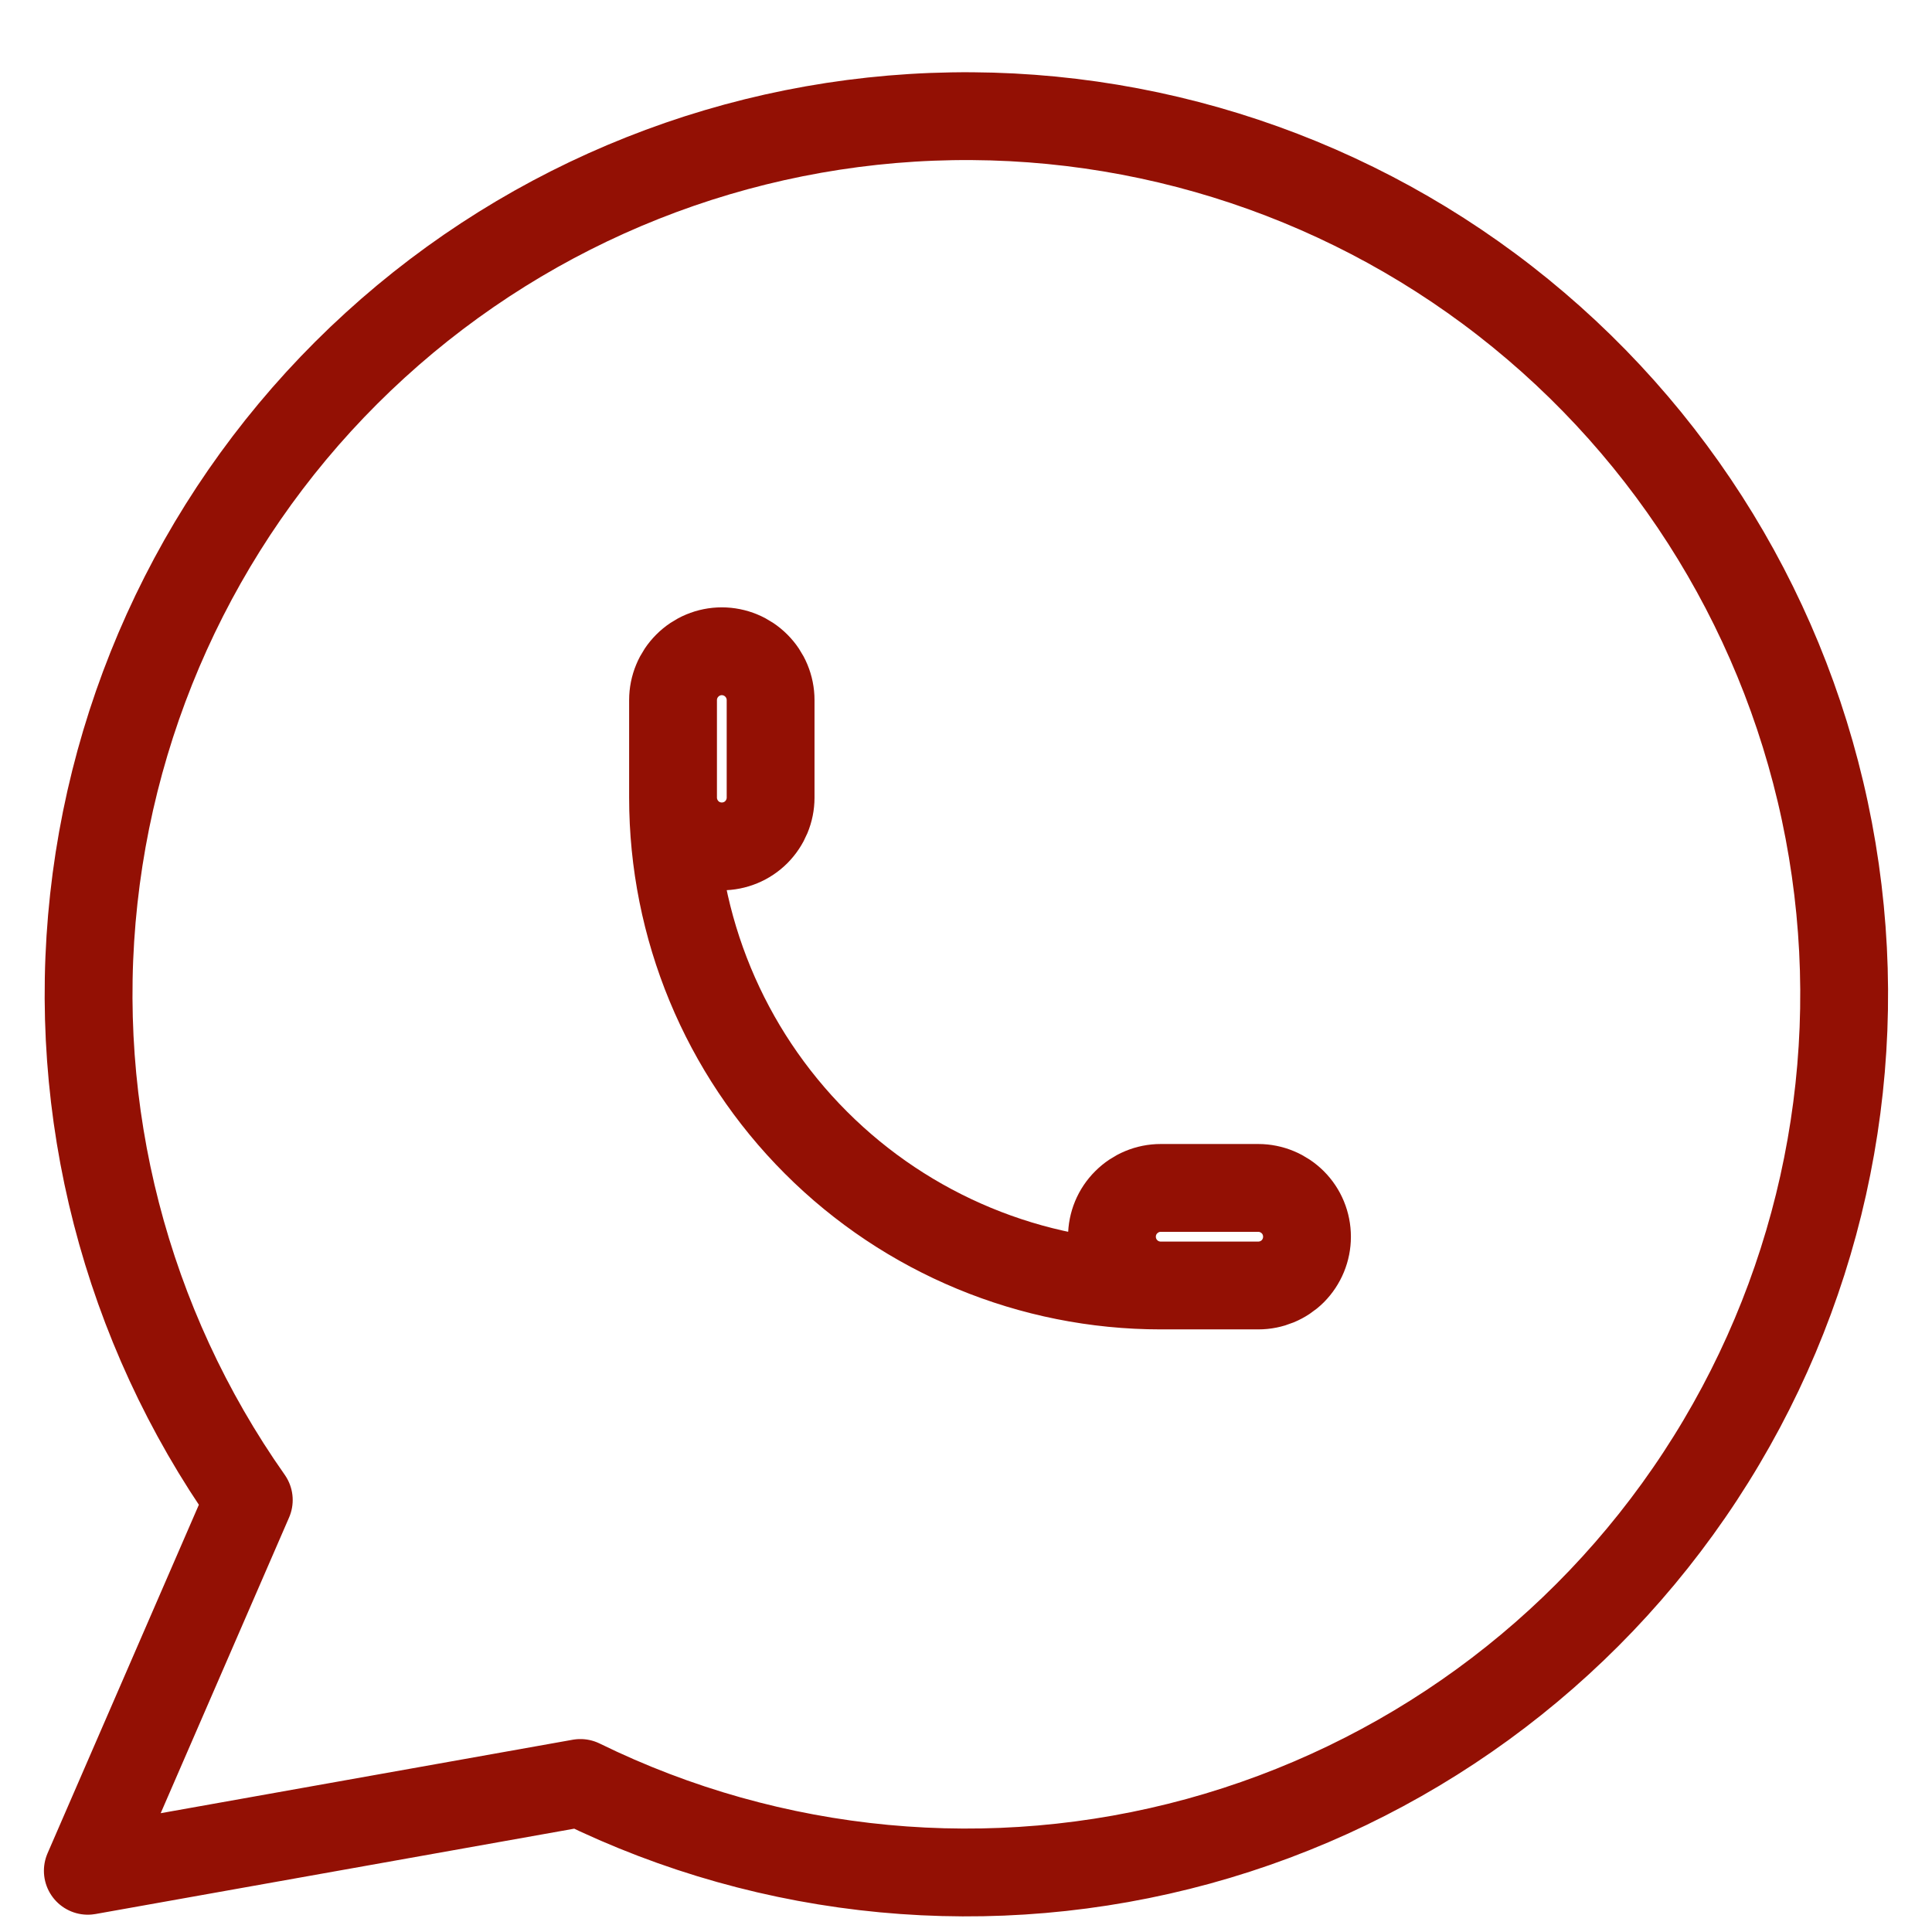 <svg width="22" height="22" viewBox="0 0 22 22" fill="none" xmlns="http://www.w3.org/2000/svg">
<rect width="22" height="22" fill="#A49F9F"/>
<g id="Home">
<path d="M-1621 -725C-1621 -726.105 -1620.1 -727 -1619 -727H13865C13866.1 -727 13867 -726.105 13867 -725V7767C13867 7768.1 13866.1 7769 13865 7769H-1619C-1620.11 7769 -1621 7768.1 -1621 7767V-725Z" fill="#868484"/>
<path d="M-1619 -726H13865V-728H-1619V-726ZM13866 -725V7767H13868V-725H13866ZM13865 7768H-1619V7770H13865V7768ZM-1620 7767V-725H-1622V7767H-1620ZM-1619 7768C-1619.55 7768 -1620 7767.55 -1620 7767H-1622C-1622 7768.66 -1620.66 7770 -1619 7770V7768ZM13866 7767C13866 7767.55 13865.6 7768 13865 7768V7770C13866.7 7770 13868 7768.66 13868 7767H13866ZM13865 -726C13865.6 -726 13866 -725.553 13866 -725H13868C13868 -726.657 13866.7 -728 13865 -728V-726ZM-1619 -728C-1620.66 -728 -1622 -726.657 -1622 -725H-1620C-1620 -725.552 -1619.55 -726 -1619 -726V-728Z" fill="black" fill-opacity="0.1"/>
<g id="Home-desktop" clip-path="url(#clip0_1_3)">
<rect width="1280" height="5428" transform="translate(-937 -63)" fill="white"/>
<path id="Rectangle 6583" d="M-937 -28H343V49H-937V-28Z" fill="white"/>
<g id="Header-desktop">
<rect width="1280" height="155" transform="translate(-937 -63)" fill="white"/>
<g id="Group 4778">
<g id="Frame 1000005117">
<g id="Frame 1000005116">
<g id="Frame 1000005207">
<g id="Frame 1000005115">
<g id="Group 4779">
<path id="Vector" d="M1 21.303L2.833 17.081C1.431 15.09 0.803 12.656 1.068 10.235C1.333 7.814 2.471 5.573 4.271 3.932C6.07 2.291 8.405 1.364 10.84 1.324C13.274 1.284 15.639 2.133 17.491 3.714C19.343 5.294 20.555 7.497 20.899 9.908C21.244 12.319 20.697 14.773 19.361 16.809C18.026 18.845 15.993 20.323 13.645 20.967C11.297 21.61 8.795 21.375 6.609 20.303L1 21.303Z" stroke="#931004" stroke-linecap="round" stroke-linejoin="round"/>
<path id="Vector_2" d="M7.664 9.083C7.664 9.23 7.723 9.371 7.827 9.476C7.931 9.58 8.072 9.638 8.219 9.638C8.367 9.638 8.508 9.58 8.612 9.476C8.716 9.371 8.775 9.23 8.775 9.083V7.972C8.775 7.824 8.716 7.683 8.612 7.579C8.508 7.475 8.367 7.416 8.219 7.416C8.072 7.416 7.931 7.475 7.827 7.579C7.723 7.683 7.664 7.824 7.664 7.972V9.083ZM7.664 9.083C7.664 10.556 8.249 11.969 9.291 13.011C10.332 14.053 11.745 14.638 13.217 14.638M13.217 14.638H14.328C14.475 14.638 14.616 14.58 14.721 14.476C14.825 14.371 14.883 14.23 14.883 14.083C14.883 13.935 14.825 13.794 14.721 13.69C14.616 13.586 14.475 13.527 14.328 13.527H13.217C13.07 13.527 12.929 13.586 12.825 13.69C12.72 13.794 12.662 13.935 12.662 14.083C12.662 14.23 12.72 14.371 12.825 14.476C12.929 14.58 13.07 14.638 13.217 14.638Z" stroke="#931004" stroke-linecap="round" stroke-linejoin="round"/>
</g>
</g>
</g>
</g>
</g>
</g>
</g>
</g>
</g>
<defs>
<clipPath id="clip0_1_3">
<rect width="1280" height="5428" fill="white" transform="translate(-937 -63)"/>
</clipPath>
</defs>
</svg>
